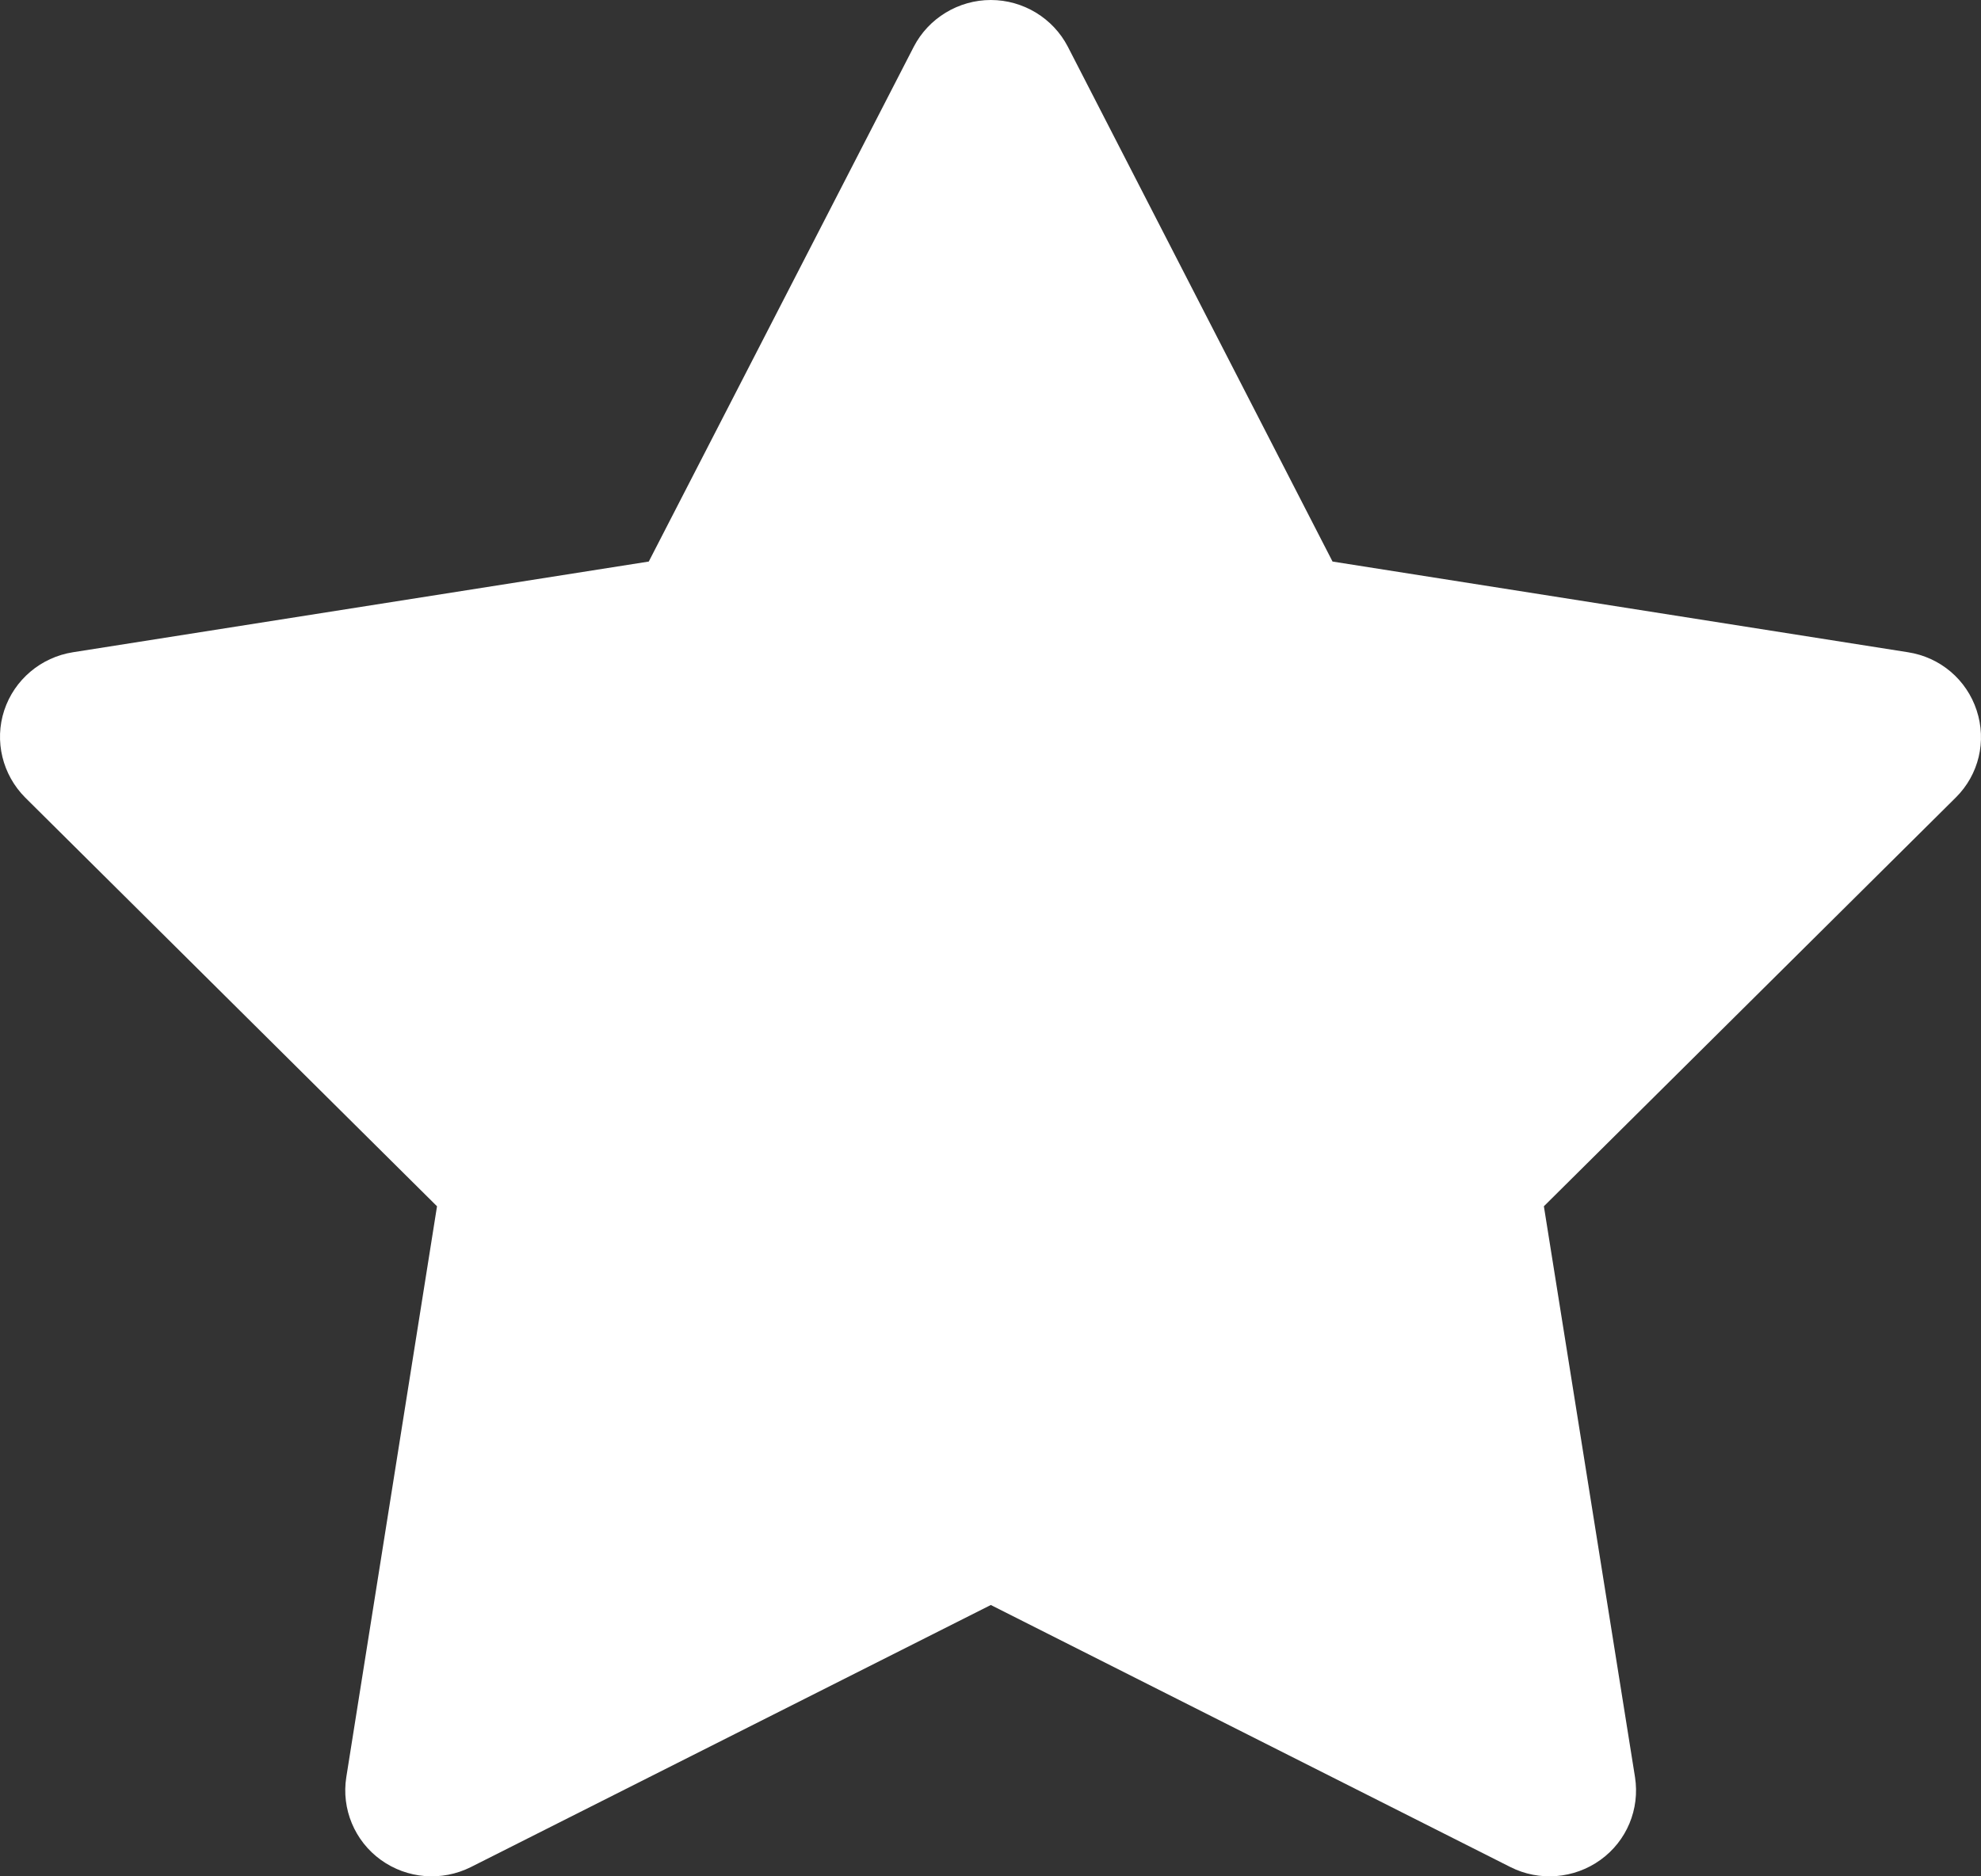 <svg width="38" height="36" viewBox="0 0 38 36" fill="none" xmlns="http://www.w3.org/2000/svg">
<rect x="0" y="0" width="38" height="36" fill="#333333" stroke="none"/>
<path d="M20.484 0.897C20.201 0.349 19.628 0 19.006 0C18.385 0 17.811 0.349 17.528 0.897L12.445 10.774L1.401 12.514C0.786 12.61 0.275 13.041 0.081 13.63C-0.112 14.219 0.047 14.863 0.482 15.301L8.383 23.144L6.643 34.096C6.546 34.705 6.802 35.322 7.306 35.685C7.81 36.048 8.473 36.102 9.033 35.822L19.006 30.794L28.973 35.822C29.526 36.102 30.196 36.048 30.7 35.685C31.204 35.322 31.459 34.712 31.363 34.096L29.615 23.144L37.517 15.301C37.959 14.863 38.111 14.219 37.917 13.63C37.724 13.041 37.22 12.61 36.598 12.514L25.561 10.774L20.484 0.897Z" fill="white"/>
</svg>
